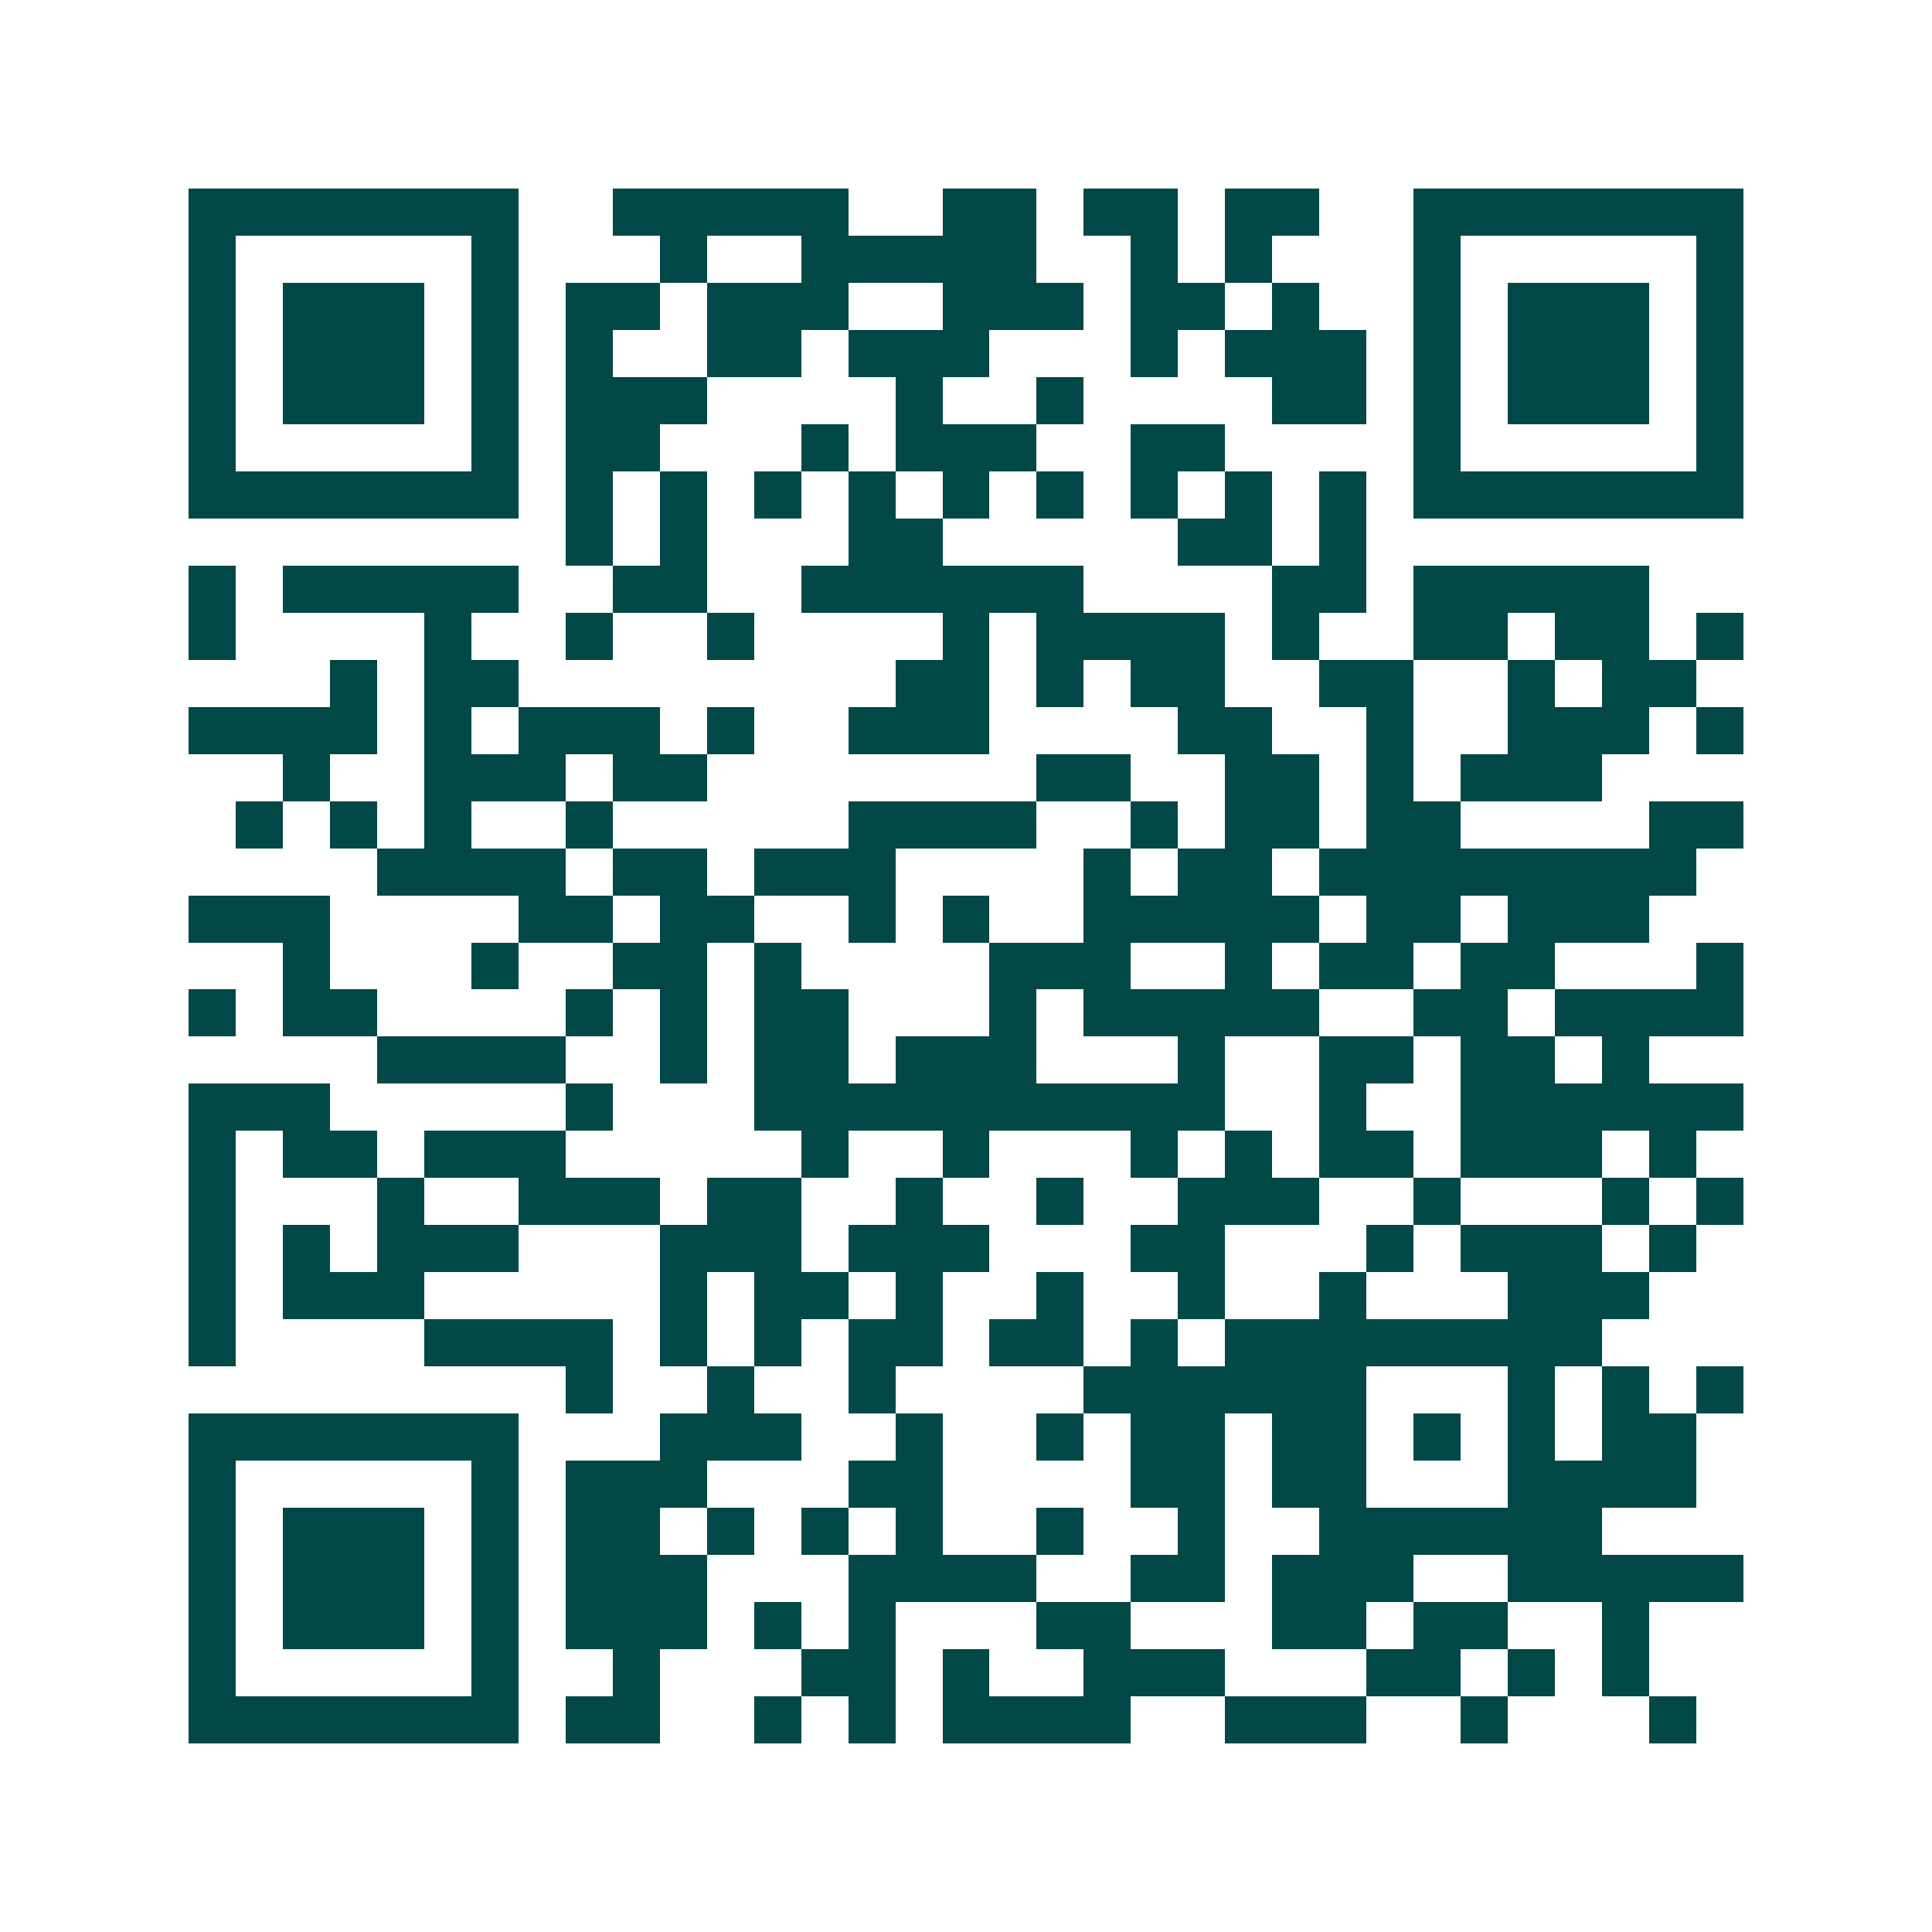 <svg xmlns="http://www.w3.org/2000/svg" width="200" height="200" viewBox="0 0 41 41" shape-rendering="crispEdges"><path fill="#ffffff" d="M0 0h41v41H0z"/><path stroke="#014847" d="M4 4.5h7m2 0h5m2 0h2m1 0h2m1 0h2m2 0h7M4 5.5h1m5 0h1m3 0h1m2 0h5m2 0h1m1 0h1m3 0h1m5 0h1M4 6.5h1m1 0h3m1 0h1m1 0h2m1 0h3m2 0h3m1 0h2m1 0h1m2 0h1m1 0h3m1 0h1M4 7.5h1m1 0h3m1 0h1m1 0h1m2 0h2m1 0h3m3 0h1m1 0h3m1 0h1m1 0h3m1 0h1M4 8.5h1m1 0h3m1 0h1m1 0h3m4 0h1m2 0h1m4 0h2m1 0h1m1 0h3m1 0h1M4 9.5h1m5 0h1m1 0h2m3 0h1m1 0h3m2 0h2m4 0h1m5 0h1M4 10.5h7m1 0h1m1 0h1m1 0h1m1 0h1m1 0h1m1 0h1m1 0h1m1 0h1m1 0h1m1 0h7M12 11.5h1m1 0h1m3 0h2m5 0h2m1 0h1M4 12.5h1m1 0h5m2 0h2m2 0h6m4 0h2m1 0h5M4 13.5h1m4 0h1m2 0h1m2 0h1m4 0h1m1 0h4m1 0h1m2 0h2m1 0h2m1 0h1M7 14.5h1m1 0h2m8 0h2m1 0h1m1 0h2m2 0h2m2 0h1m1 0h2M4 15.5h4m1 0h1m1 0h3m1 0h1m2 0h3m4 0h2m2 0h1m2 0h3m1 0h1M6 16.5h1m2 0h3m1 0h2m7 0h2m2 0h2m1 0h1m1 0h3M5 17.5h1m1 0h1m1 0h1m2 0h1m5 0h4m2 0h1m1 0h2m1 0h2m4 0h2M8 18.5h4m1 0h2m1 0h3m4 0h1m1 0h2m1 0h8M4 19.5h3m4 0h2m1 0h2m2 0h1m1 0h1m2 0h5m1 0h2m1 0h3M6 20.5h1m3 0h1m2 0h2m1 0h1m4 0h3m2 0h1m1 0h2m1 0h2m3 0h1M4 21.5h1m1 0h2m4 0h1m1 0h1m1 0h2m3 0h1m1 0h5m2 0h2m1 0h4M8 22.5h4m2 0h1m1 0h2m1 0h3m3 0h1m2 0h2m1 0h2m1 0h1M4 23.5h3m5 0h1m3 0h10m2 0h1m2 0h6M4 24.5h1m1 0h2m1 0h3m5 0h1m2 0h1m3 0h1m1 0h1m1 0h2m1 0h3m1 0h1M4 25.5h1m3 0h1m2 0h3m1 0h2m2 0h1m2 0h1m2 0h3m2 0h1m3 0h1m1 0h1M4 26.5h1m1 0h1m1 0h3m3 0h3m1 0h3m3 0h2m3 0h1m1 0h3m1 0h1M4 27.5h1m1 0h3m5 0h1m1 0h2m1 0h1m2 0h1m2 0h1m2 0h1m3 0h3M4 28.5h1m4 0h4m1 0h1m1 0h1m1 0h2m1 0h2m1 0h1m1 0h8M12 29.5h1m2 0h1m2 0h1m4 0h6m3 0h1m1 0h1m1 0h1M4 30.5h7m3 0h3m2 0h1m2 0h1m1 0h2m1 0h2m1 0h1m1 0h1m1 0h2M4 31.5h1m5 0h1m1 0h3m3 0h2m4 0h2m1 0h2m3 0h4M4 32.5h1m1 0h3m1 0h1m1 0h2m1 0h1m1 0h1m1 0h1m2 0h1m2 0h1m2 0h6M4 33.5h1m1 0h3m1 0h1m1 0h3m3 0h4m2 0h2m1 0h3m2 0h5M4 34.5h1m1 0h3m1 0h1m1 0h3m1 0h1m1 0h1m3 0h2m3 0h2m1 0h2m2 0h1M4 35.5h1m5 0h1m2 0h1m3 0h2m1 0h1m2 0h3m3 0h2m1 0h1m1 0h1M4 36.5h7m1 0h2m2 0h1m1 0h1m1 0h4m2 0h3m2 0h1m3 0h1"/></svg>
